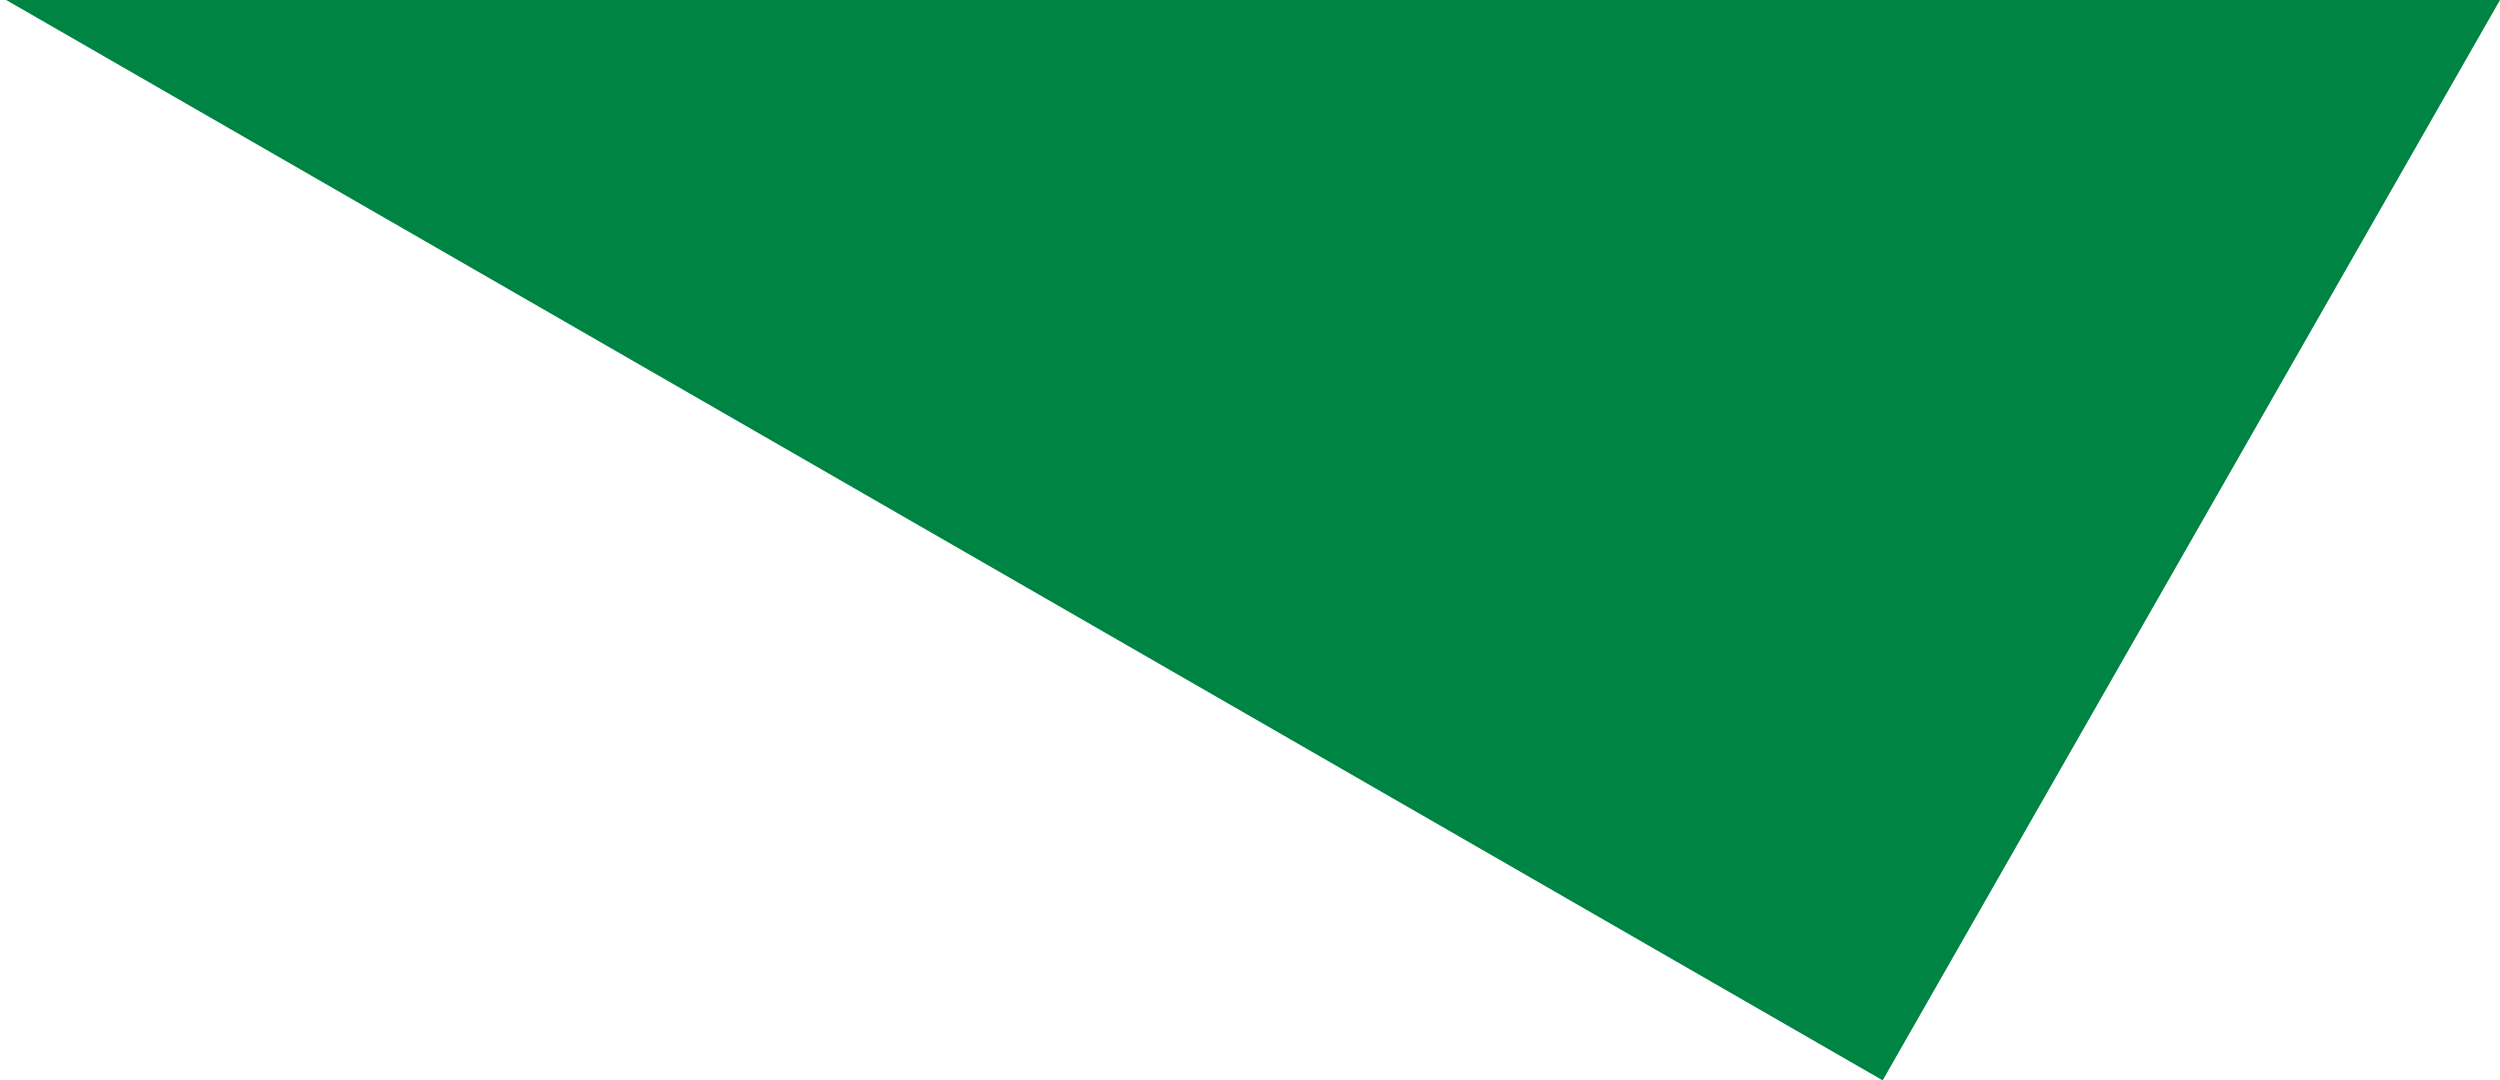 <?xml version="1.0" encoding="utf-8"?>
<!-- Generator: Adobe Illustrator 16.0.0, SVG Export Plug-In . SVG Version: 6.00 Build 0)  -->
<!DOCTYPE svg PUBLIC "-//W3C//DTD SVG 1.1//EN" "http://www.w3.org/Graphics/SVG/1.1/DTD/svg11.dtd">
<svg version="1.1" id="Calque_1" xmlns="http://www.w3.org/2000/svg" xmlns:xlink="http://www.w3.org/1999/xlink" x="0px" y="0px"
	 width="1920px" height="829.703px" viewBox="0 0 1920 829.703" enable-background="new 0 0 1920 829.703" xml:space="preserve">
<polygon fill="#008443" points="1920,0 1445.885,829.703 4.724,0 "/>
</svg>

